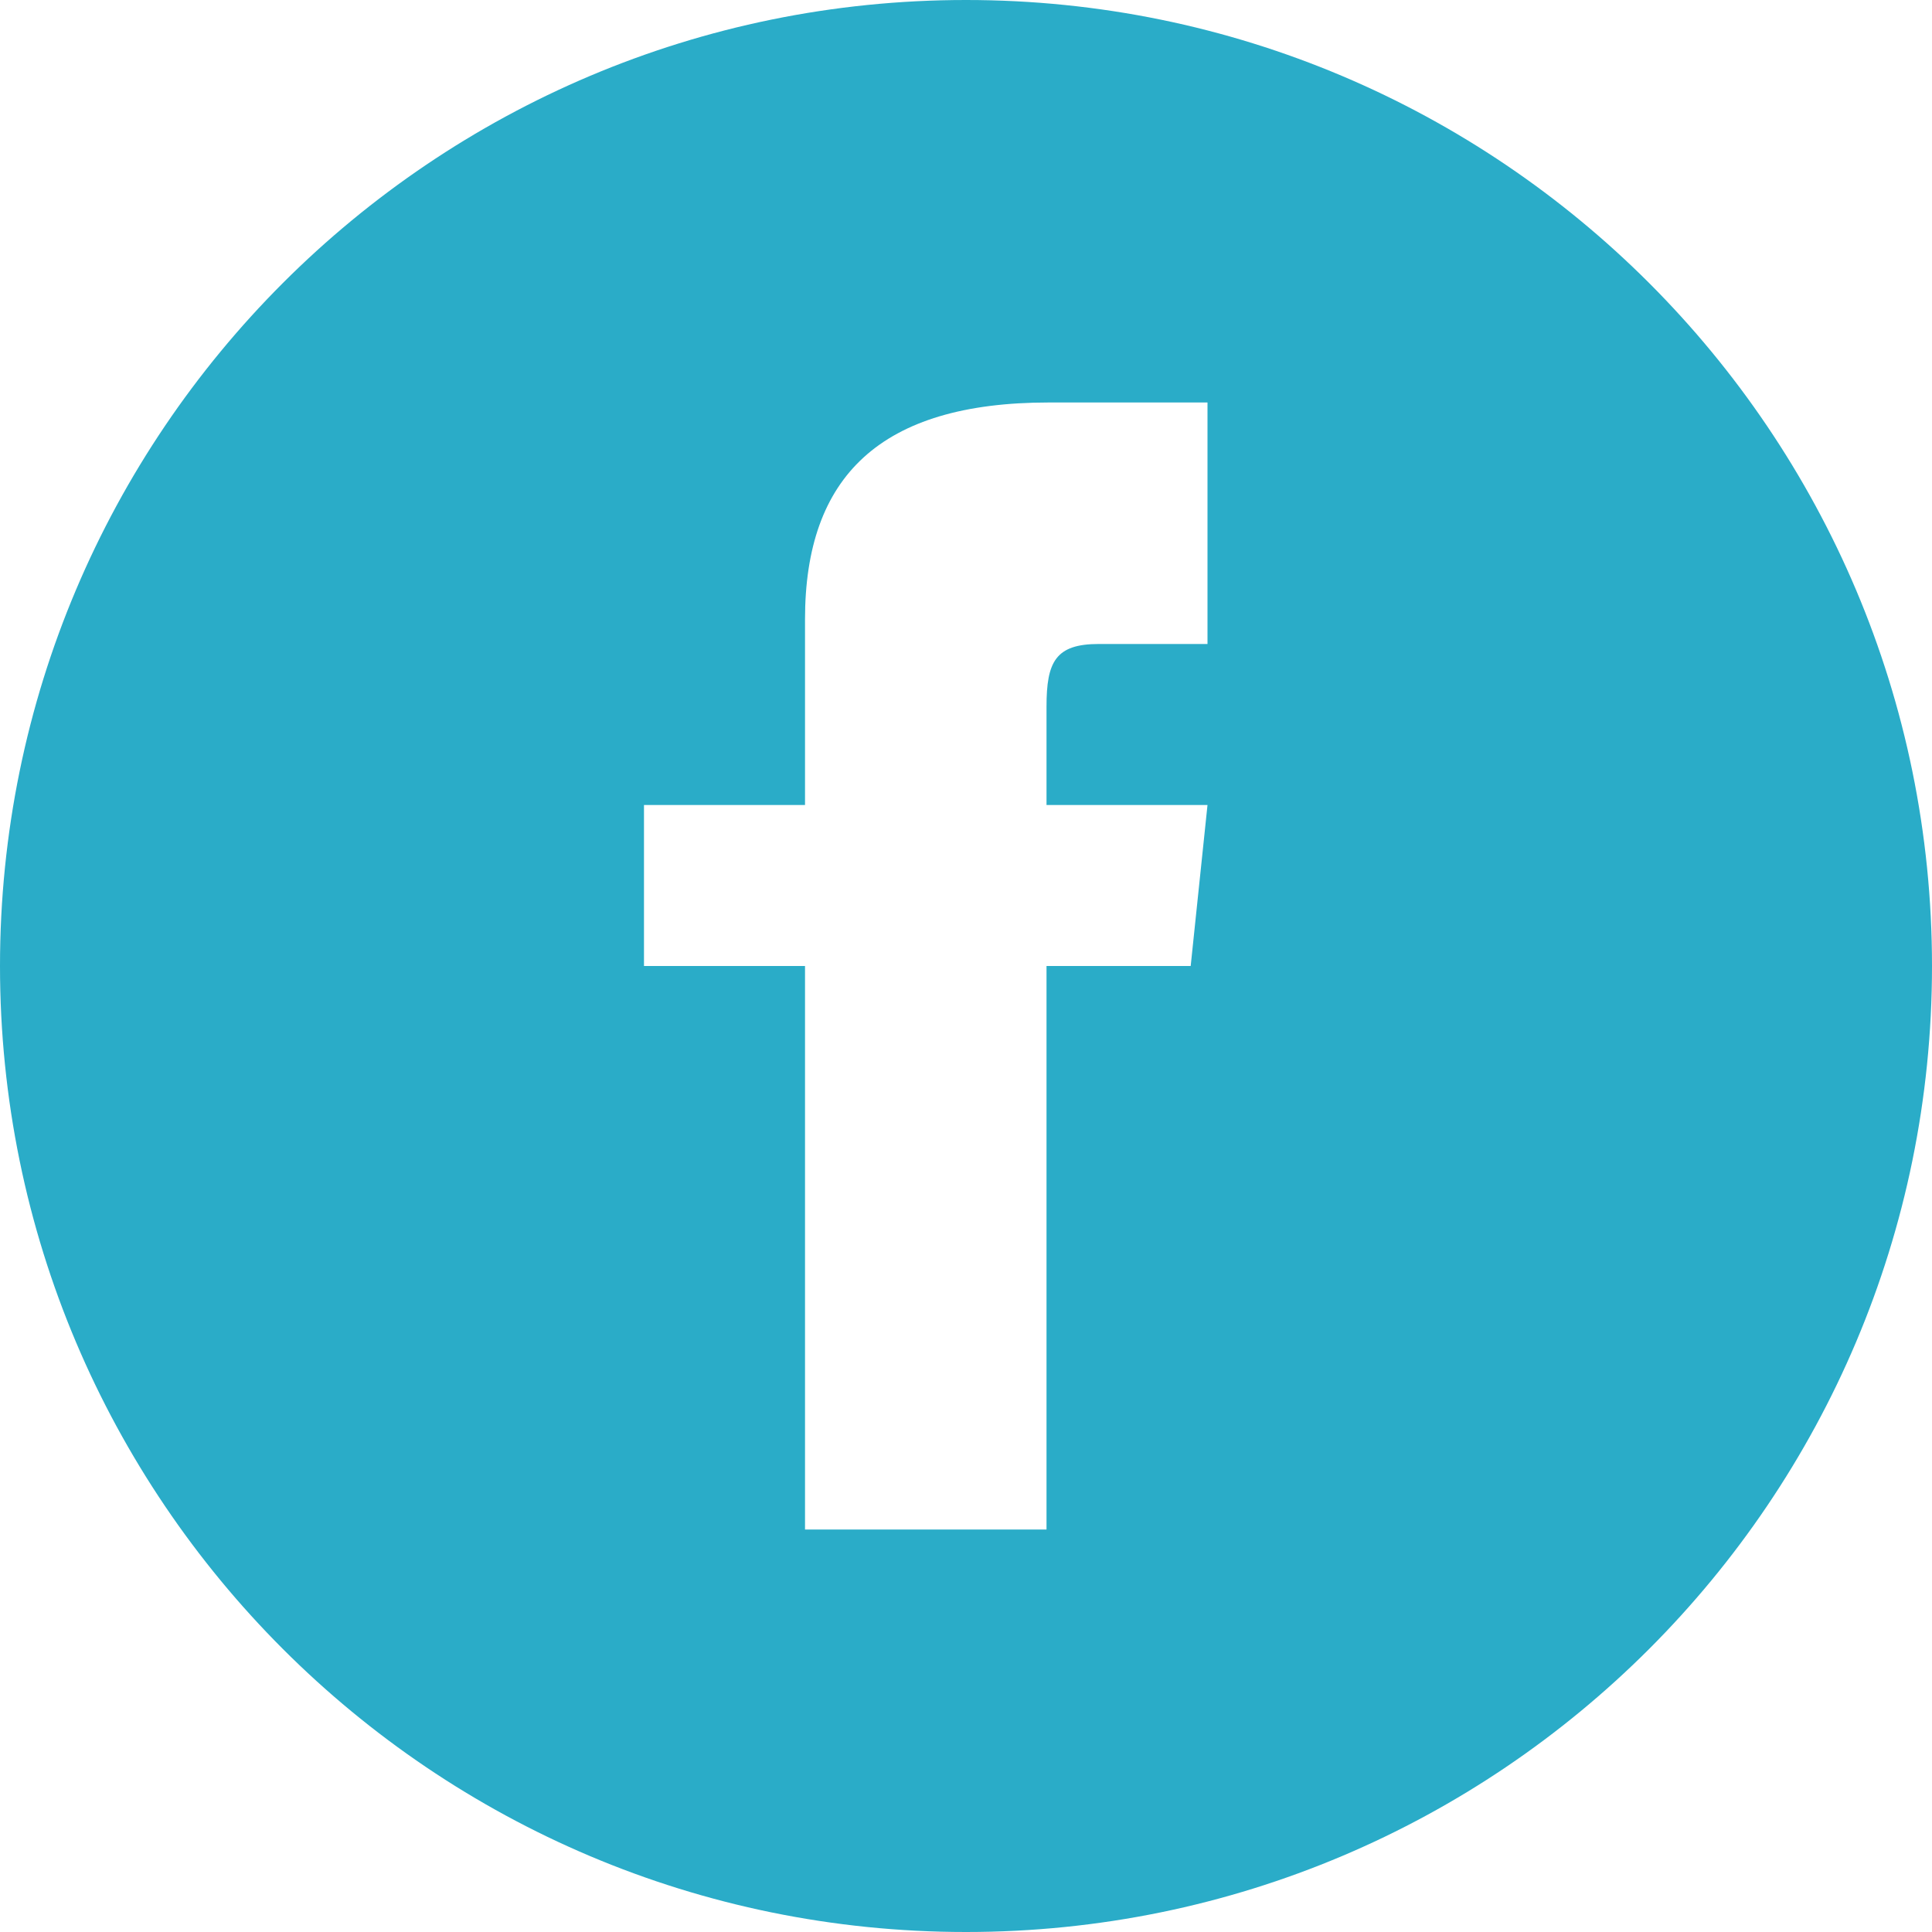 <?xml version="1.0" encoding="UTF-8"?>
<svg width="40px" height="40px" viewBox="0 0 40 40" version="1.1" xmlns="http://www.w3.org/2000/svg" xmlns:xlink="http://www.w3.org/1999/xlink">
    <!-- Generator: Sketch 47.1 (45422) - http://www.bohemiancoding.com/sketch -->
    <title>icon__fb</title>
    <desc>Created with Sketch.</desc>
    <defs></defs>
    <g id="Symbols" stroke="none" stroke-width="1" fill="none" fill-rule="evenodd">
        <g id="footer" transform="translate(-640, -356)" fill-rule="nonzero" fill="#2AACC8">
            <g id="social">
                <g transform="translate(584, 356)">
                    <path d="M76,0 C64.955,0 56,8.955 56,20 C56,31.045 64.955,40 76,40 C87.045,40 96,31.045 96,20 C96,8.955 87.045,0 76,0 Z M81,13.333 L78.75,13.333 C77.853,13.333 77.667,13.702 77.667,14.63 L77.667,16.667 L81,16.667 L80.652,20 L77.667,20 L77.667,31.667 L72.667,31.667 L72.667,20 L69.333,20 L69.333,16.667 L72.667,16.667 L72.667,12.82 C72.667,9.872 74.218,8.333 77.715,8.333 L81,8.333 L81,13.333 Z" id="icon__fb"></path>
                </g>
            </g>
        </g>
    </g>
</svg>